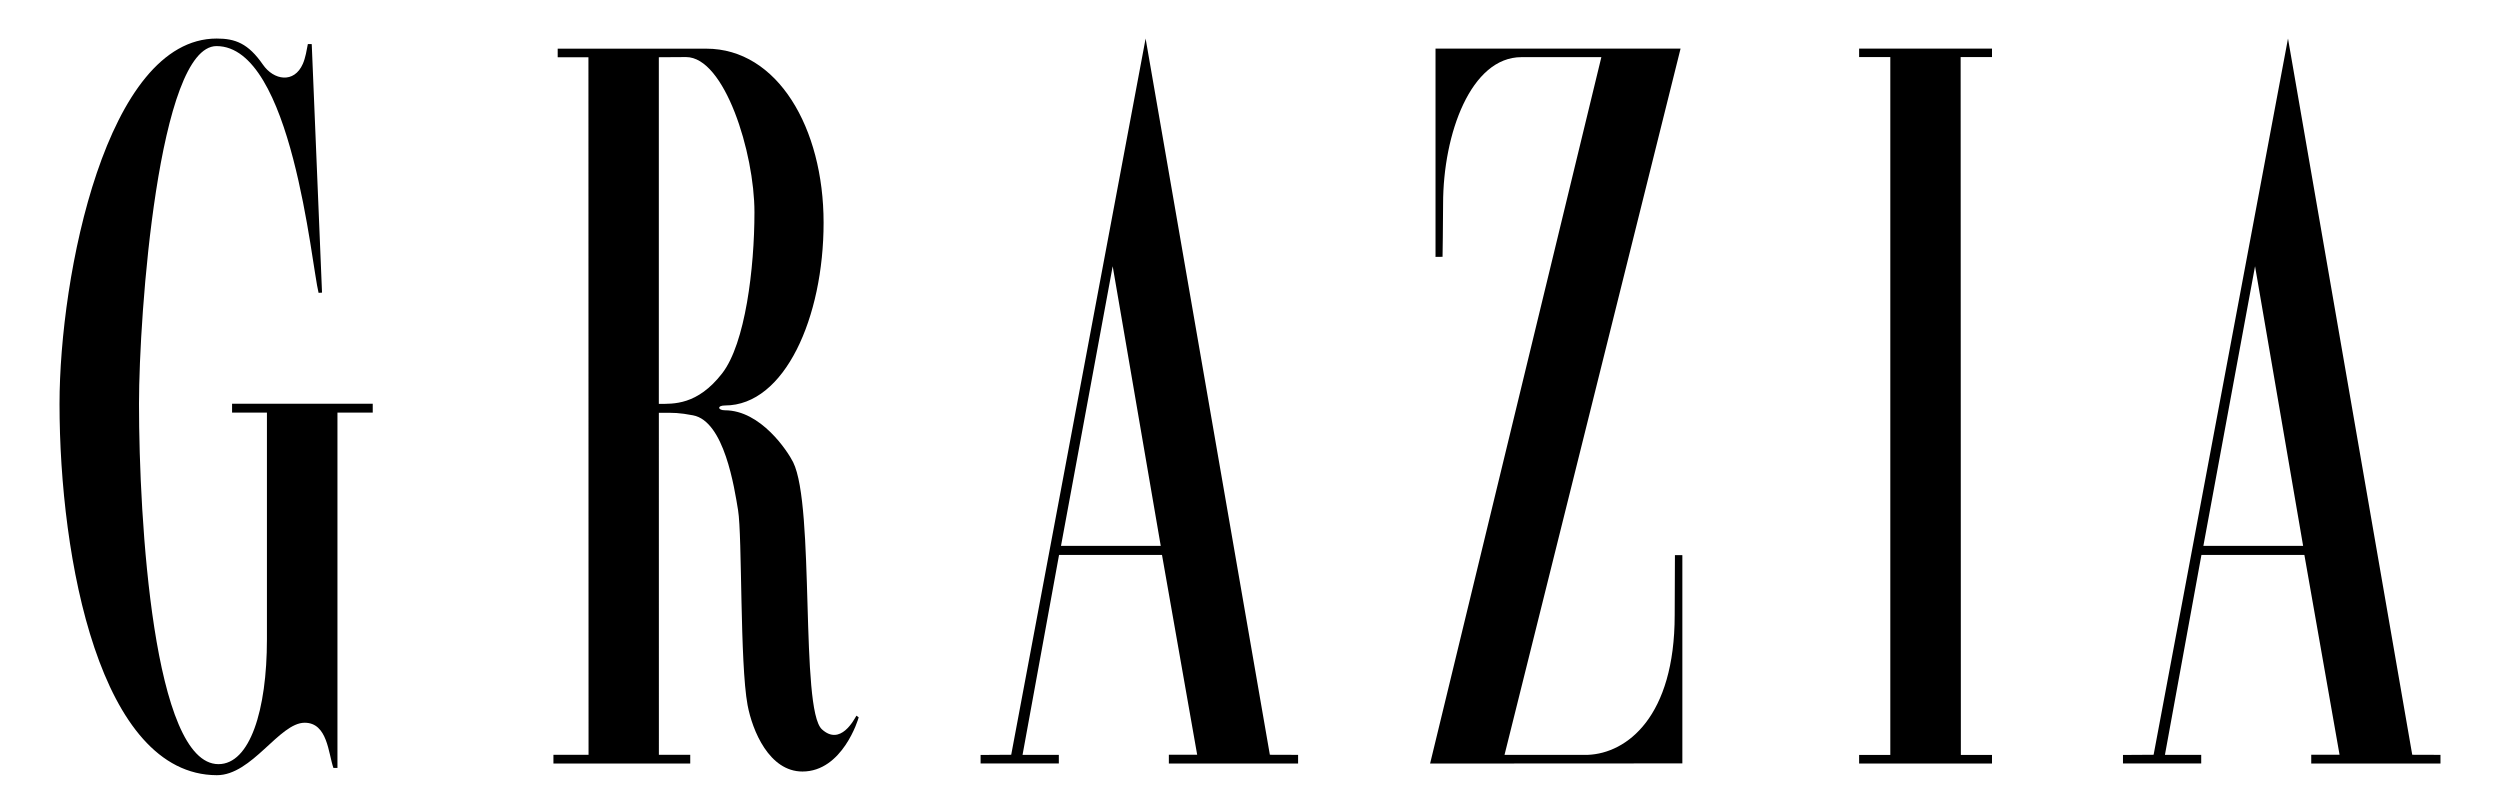 <svg width="105" height="34" viewBox="0 0 105 34" fill="none" xmlns="http://www.w3.org/2000/svg">
<path d="M12.93 1.851C12.931 1.846 13.093 1.853 13.093 1.853L13.525 12.291L13.38 12.299C13.078 11.115 12.265 1.936 9.094 1.936C6.656 1.936 5.838 13.192 5.838 16.963C5.838 21.847 6.44 32.094 9.176 32.094C10.495 32.094 11.211 29.835 11.211 26.853V17.33H9.747V16.956H15.655V17.33H14.173V32.252C14.169 32.251 14.004 32.257 14.003 32.254C13.788 31.633 13.757 30.355 12.796 30.355C11.73 30.355 10.587 32.562 9.106 32.558C4.206 32.543 2.5 23.491 2.5 16.965C2.5 11.559 4.474 1.619 9.102 1.619C9.877 1.619 10.423 1.819 11.042 2.714C11.495 3.37 12.353 3.52 12.72 2.68C12.831 2.426 12.882 2.099 12.93 1.851Z" fill="black"/>
<path d="M79.393 2.397H78.083V2.04H83.664V2.397H82.347L82.356 31.706H83.664V32.069H78.083V31.706H79.393" fill="black"/>
<path d="M63.19 31.704H66.688C68.328 31.639 70.337 30.108 70.337 25.835C70.337 25.02 70.347 24.168 70.347 23.315L70.659 23.317V32.063L60.064 32.069L67.257 2.4H63.902C61.781 2.4 60.61 5.61 60.61 8.563C60.61 9.32 60.587 10.786 60.587 10.786L60.292 10.79V2.041H70.584L63.19 31.704Z" fill="black"/>
<path d="M27.671 2.404V16.963C28.279 16.96 29.285 17.029 30.331 15.681C31.302 14.428 31.687 11.269 31.687 8.915C31.687 6.403 30.43 2.397 28.816 2.397L27.671 2.404ZM23.423 2.043L29.665 2.044C32.653 2.044 34.591 5.366 34.591 9.353C34.591 13.327 32.961 17.03 30.447 17.03C30.111 17.03 30.142 17.232 30.447 17.232C31.953 17.232 33.084 18.954 33.312 19.413C34.233 21.265 33.599 29.789 34.52 30.631C35.297 31.342 35.868 30.231 35.97 30.058L36.065 30.127C36.05 30.206 35.384 32.404 33.703 32.404C32.306 32.404 31.599 30.687 31.398 29.613C31.071 27.862 31.177 22.506 30.999 21.429C30.844 20.49 30.422 17.687 29.104 17.443C28.516 17.333 28.33 17.333 27.672 17.337C27.668 17.337 27.673 31.701 27.673 31.701H28.99V32.069H23.244V31.701H24.719L24.714 2.404H23.423V2.043Z" fill="black"/>
<path d="M44.562 22.926H48.751L46.733 11.182L44.562 22.926ZM42.471 31.7L48.116 1.619L53.334 31.7L54.52 31.704V32.067L49.092 32.067V31.698H50.281L48.804 23.308H44.48L42.947 31.705H44.471V32.065H41.185V31.708L42.471 31.7Z" fill="black"/>
<path d="M92.542 22.926H96.731L94.712 11.182L92.542 22.926ZM90.452 31.7L96.096 1.619L101.314 31.7L102.5 31.704V32.067L97.072 32.067V31.698H98.261L96.784 23.308H92.46L90.927 31.705H92.451V32.065H89.165V31.708L90.452 31.7Z" fill="black"/>
</svg>
